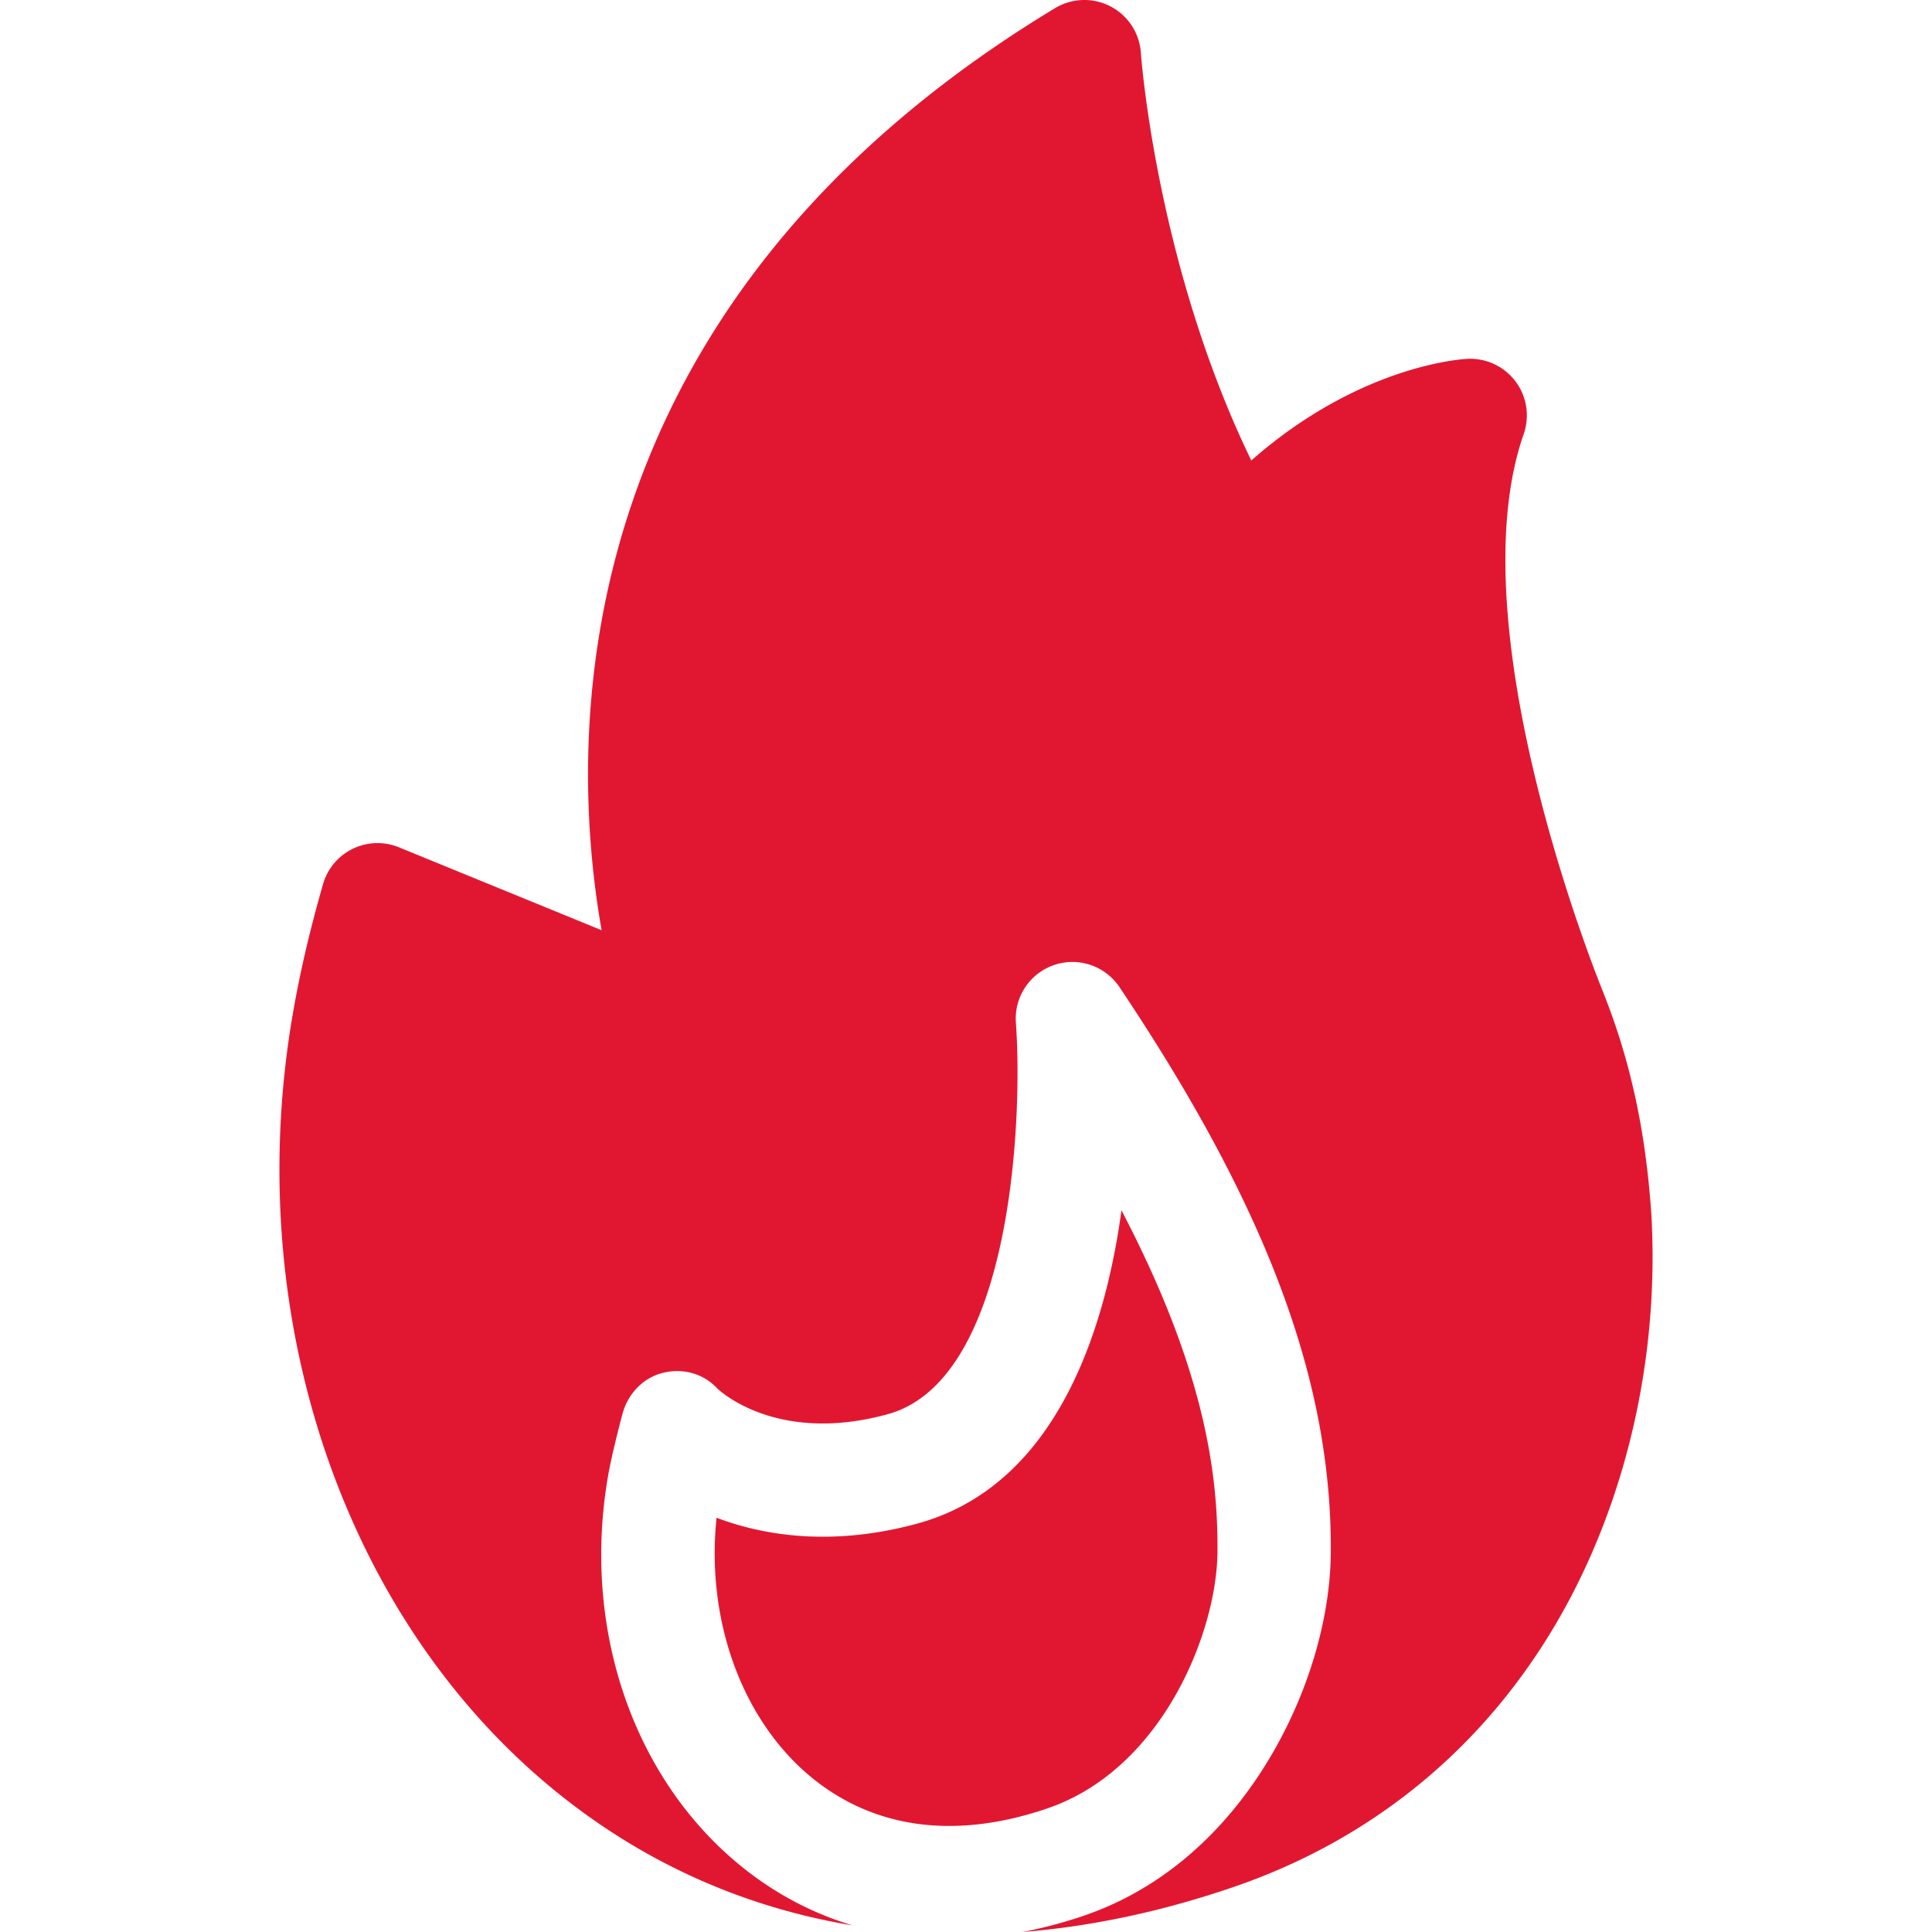 <svg xmlns="http://www.w3.org/2000/svg" version="1.1" xmlns:xlink="http://www.w3.org/1999/xlink" xmlns:svgjs="http://svgjs.com/svgjs" width="512" height="512" x="0" y="0" viewBox="0 0 511.5 511.5" style="enable-background:new 0 0 512 512" xml:space="preserve" class=""><g><path d="m437.144 320.656-.011-.15c-1.541-21.368-5.481-39.513-12.39-57.037a14.89 14.89 0 0 0-.302-.79c-.395-.951-39.225-95.684-21.044-147.746a14.998 14.998 0 0 0-14.814-19.931c-1.333.058-28.492 1.565-57.3 26.911-25.213-52.021-29.194-107.287-29.235-107.89A14.998 14.998 0 0 0 279.325 2.16c-39.788 24.034-70.525 53.365-91.356 87.18-16.82 27.302-27.192 57.459-30.829 89.634-3.004 26.576-.896 50.03 2.135 67.303l-53.65-21.948a15.001 15.001 0 0 0-20.096 9.739c-3.504 12.189-6.128 23.455-8.023 34.441-6.596 38.261-3.897 77.447 7.802 113.325 11.762 36.068 32.059 67.129 58.697 89.824 23.888 20.353 51.603 33.115 81.744 38.092-11.314-3.379-21.83-9.073-31.214-17.068-27.495-23.425-40.36-62.425-33.576-101.781 1.058-6.129 3.567-15.537 3.851-16.59 1.425-5.306 5.463-9.594 10.805-10.879 5.306-1.272 10.709.248 14.39 4.261 1.471 1.363 16.613 14.513 45 6.726 33.346-9.144 35.743-79.643 33.954-103.618a15 15 0 0 1 10.063-15.295 14.995 14.995 0 0 1 17.356 5.829c39.061 58.301 56.316 104.506 55.95 149.817-.144 17.611-6.086 37.476-16.305 54.5-12.217 20.354-29.129 34.694-48.908 41.475a120.535 120.535 0 0 1-16.421 4.374c18.163-1.445 36.885-5.398 55.918-11.922 38.865-13.321 69.645-39.707 89.011-76.303 16.095-30.42 23.739-66.864 21.521-102.62z" fill="#e11731" data-original="#000000" class=""></path><path d="M322.327 410.908c.163-20.174-3.114-47.809-25.412-90.465a216.908 216.908 0 0 1-.89 5.868c-4.951 29.861-18.181 67.466-53.09 77.038-21.704 5.952-39.849 3.553-53.224-1.523-2.809 26.585 6.408 52.796 24.276 68.02 16.773 14.292 38.696 17.37 63.396 8.901 30.369-10.409 44.771-46.633 44.944-67.839z" fill="#e11731" data-original="#000000" class=""></path></g></svg>